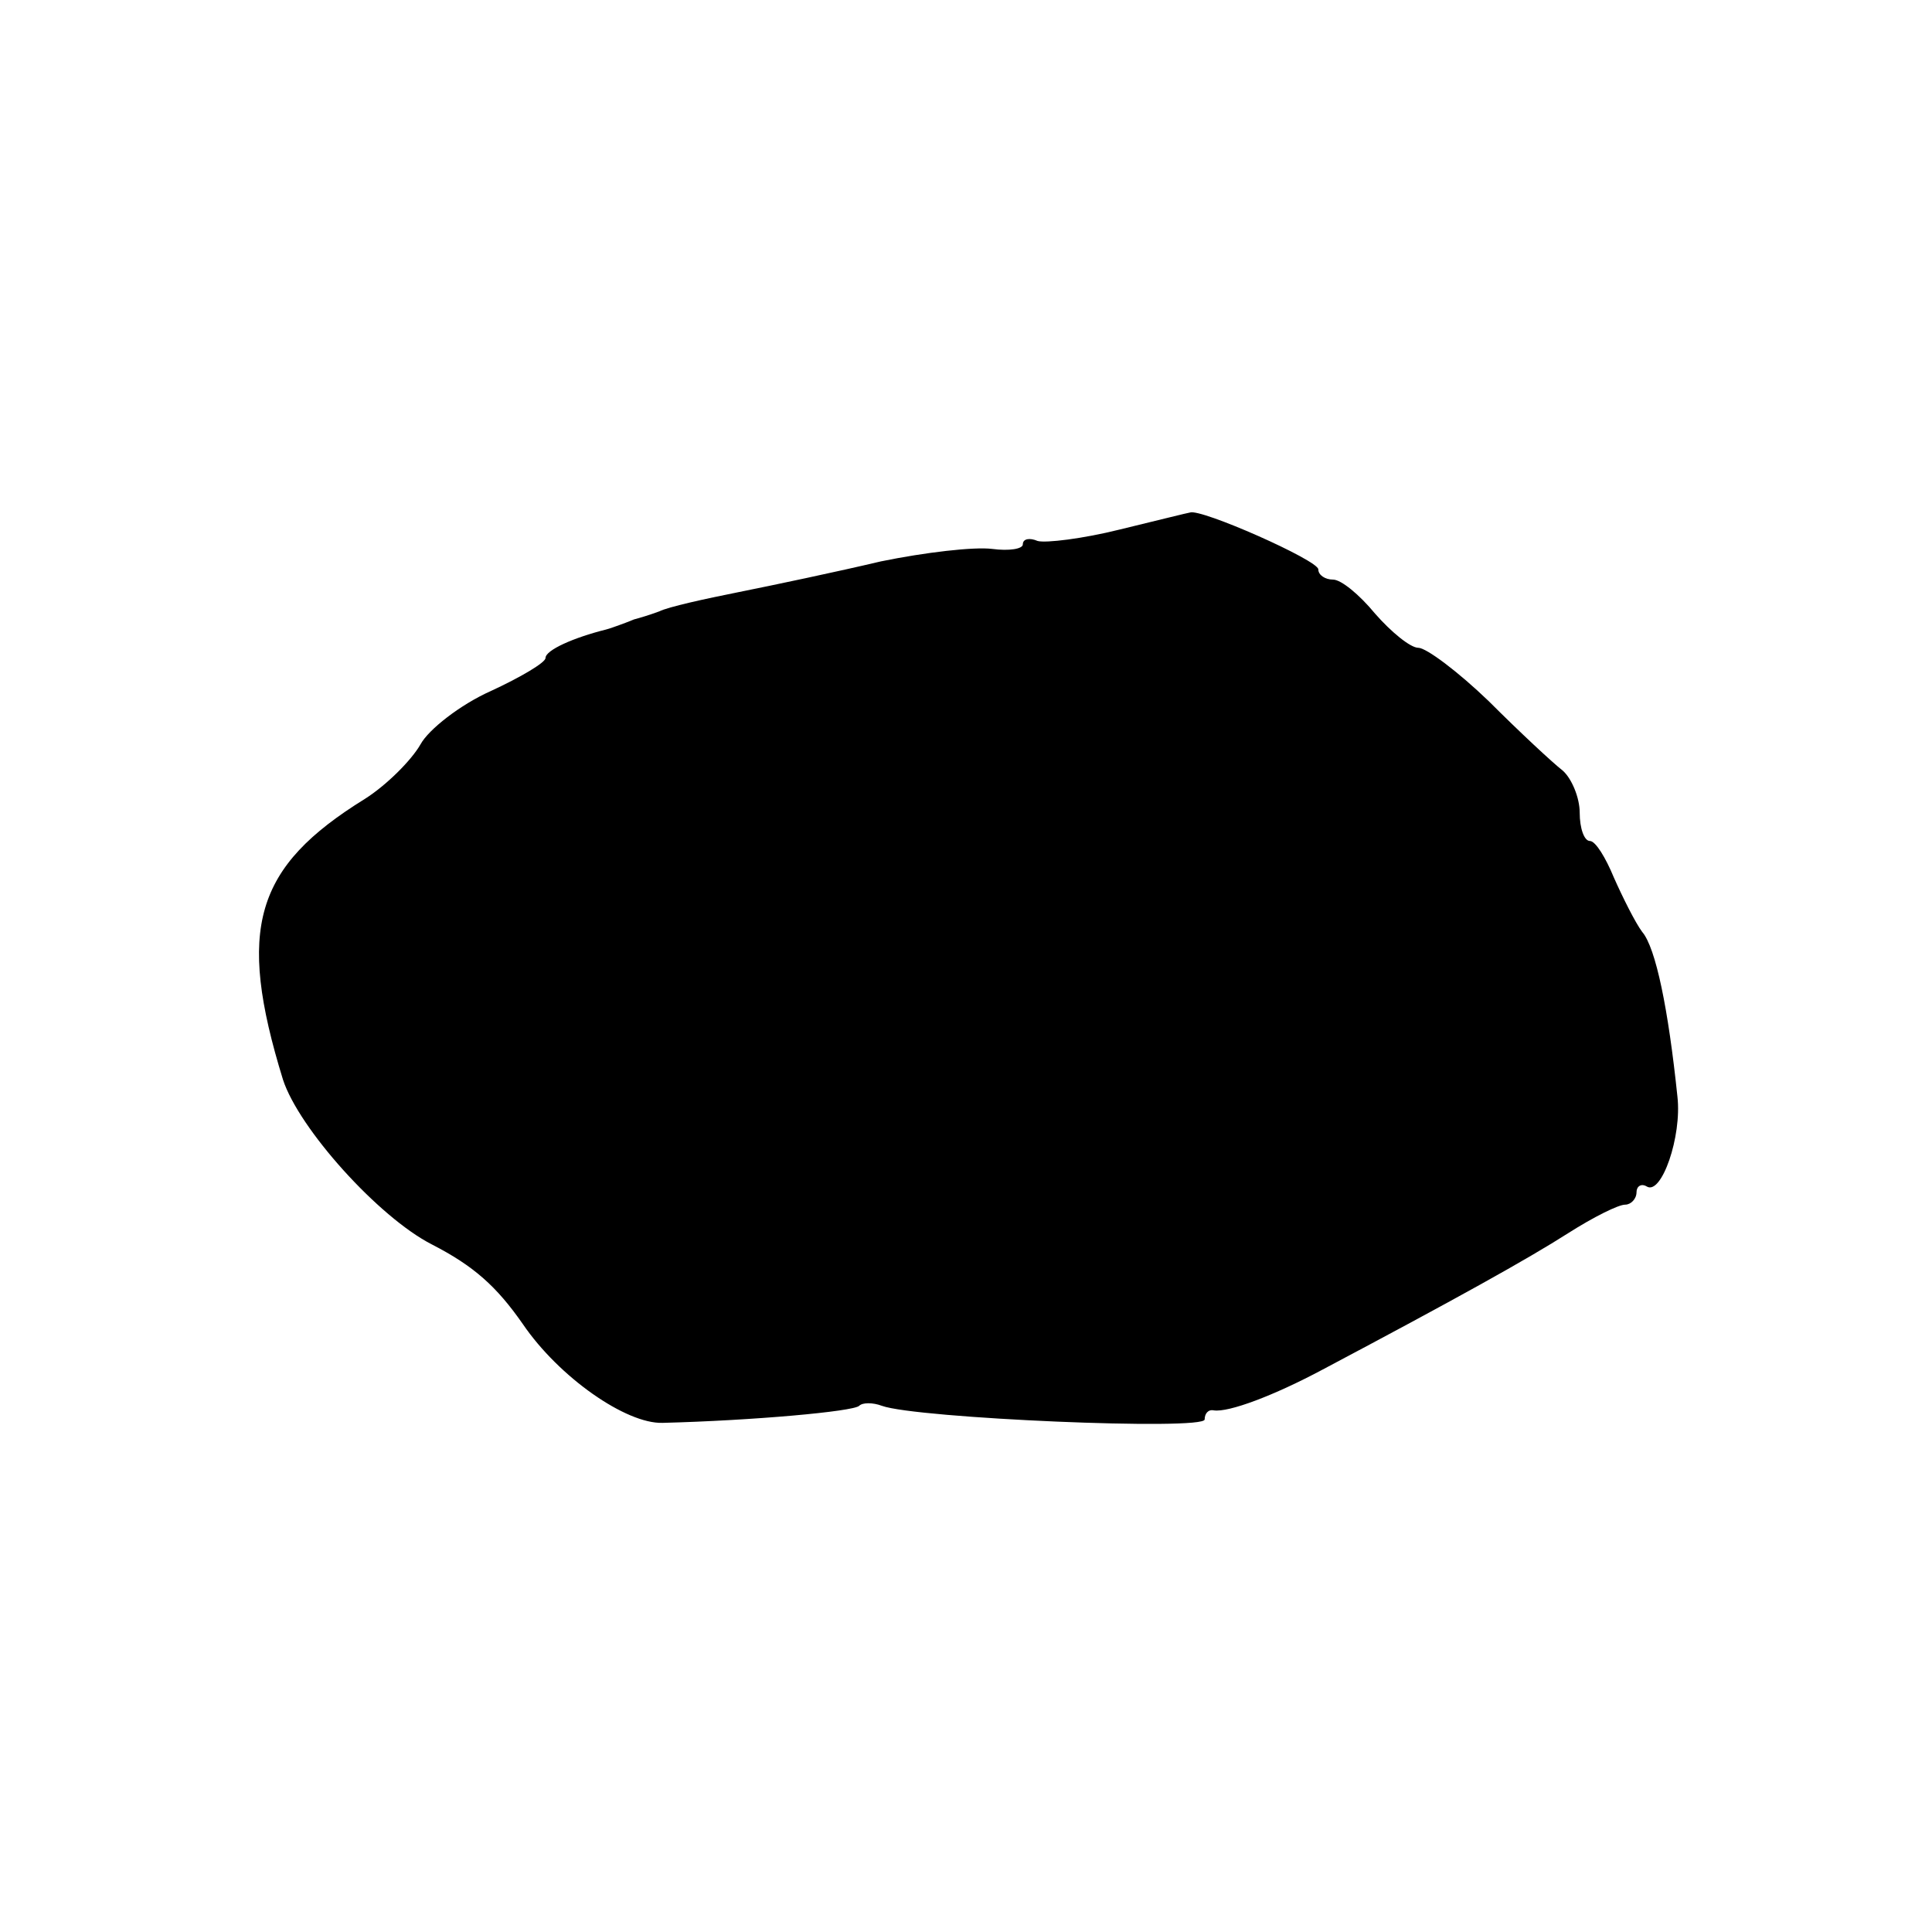 <?xml version="1.0" standalone="no"?>
<!DOCTYPE svg PUBLIC "-//W3C//DTD SVG 20010904//EN"
 "http://www.w3.org/TR/2001/REC-SVG-20010904/DTD/svg10.dtd">
<svg version="1.0" xmlns="http://www.w3.org/2000/svg"
 width="170pt" height="170pt" viewBox="0 0 170 170"
 preserveAspectRatio="xMidYMid meet">
<g transform="translate(0,170) scale(0.1,-0.1)"
fill="#000000" stroke="none">
<path d="M985 1234 c-32 -8 -65 -12 -72 -10 -7 3 -13 2 -13 -3 0 -4 -12 -6
-27 -4 -16 2 -59 -3 -98 -11 -38 -9 -95 -21 -125 -27 -30 -6 -62 -13 -70 -17
-8 -3 -18 -6 -22 -7 -5 -2 -10 -4 -13 -5 -3 -1 -8 -3 -12 -4 -28 -7 -53 -18
-53 -25 0 -4 -22 -17 -48 -29 -27 -12 -55 -34 -62 -47 -8 -14 -30 -36 -49 -48
-97 -60 -113 -114 -72 -247 14 -43 84 -121 131 -145 37 -19 57 -37 80 -70 32
-47 91 -88 123 -87 79 2 168 10 173 15 3 3 12 3 20 0 30 -11 284 -22 284 -12
0 5 3 9 8 8 13 -2 53 13 96 36 117 62 180 97 216 120 22 14 44 25 50 25 5 0
10 5 10 11 0 5 4 8 9 5 13 -8 31 44 27 79 -8 77 -19 131 -31 145 -6 8 -17 30
-25 48 -7 17 -16 32 -21 32 -5 0 -9 11 -9 25 0 13 -7 30 -15 37 -9 7 -38 34
-65 61 -27 26 -55 47 -62 47 -7 0 -24 14 -38 30 -14 17 -30 30 -37 30 -7 0
-13 4 -13 9 0 8 -104 54 -113 50 -1 0 -29 -7 -62 -15z"/>
</g>
</svg>
